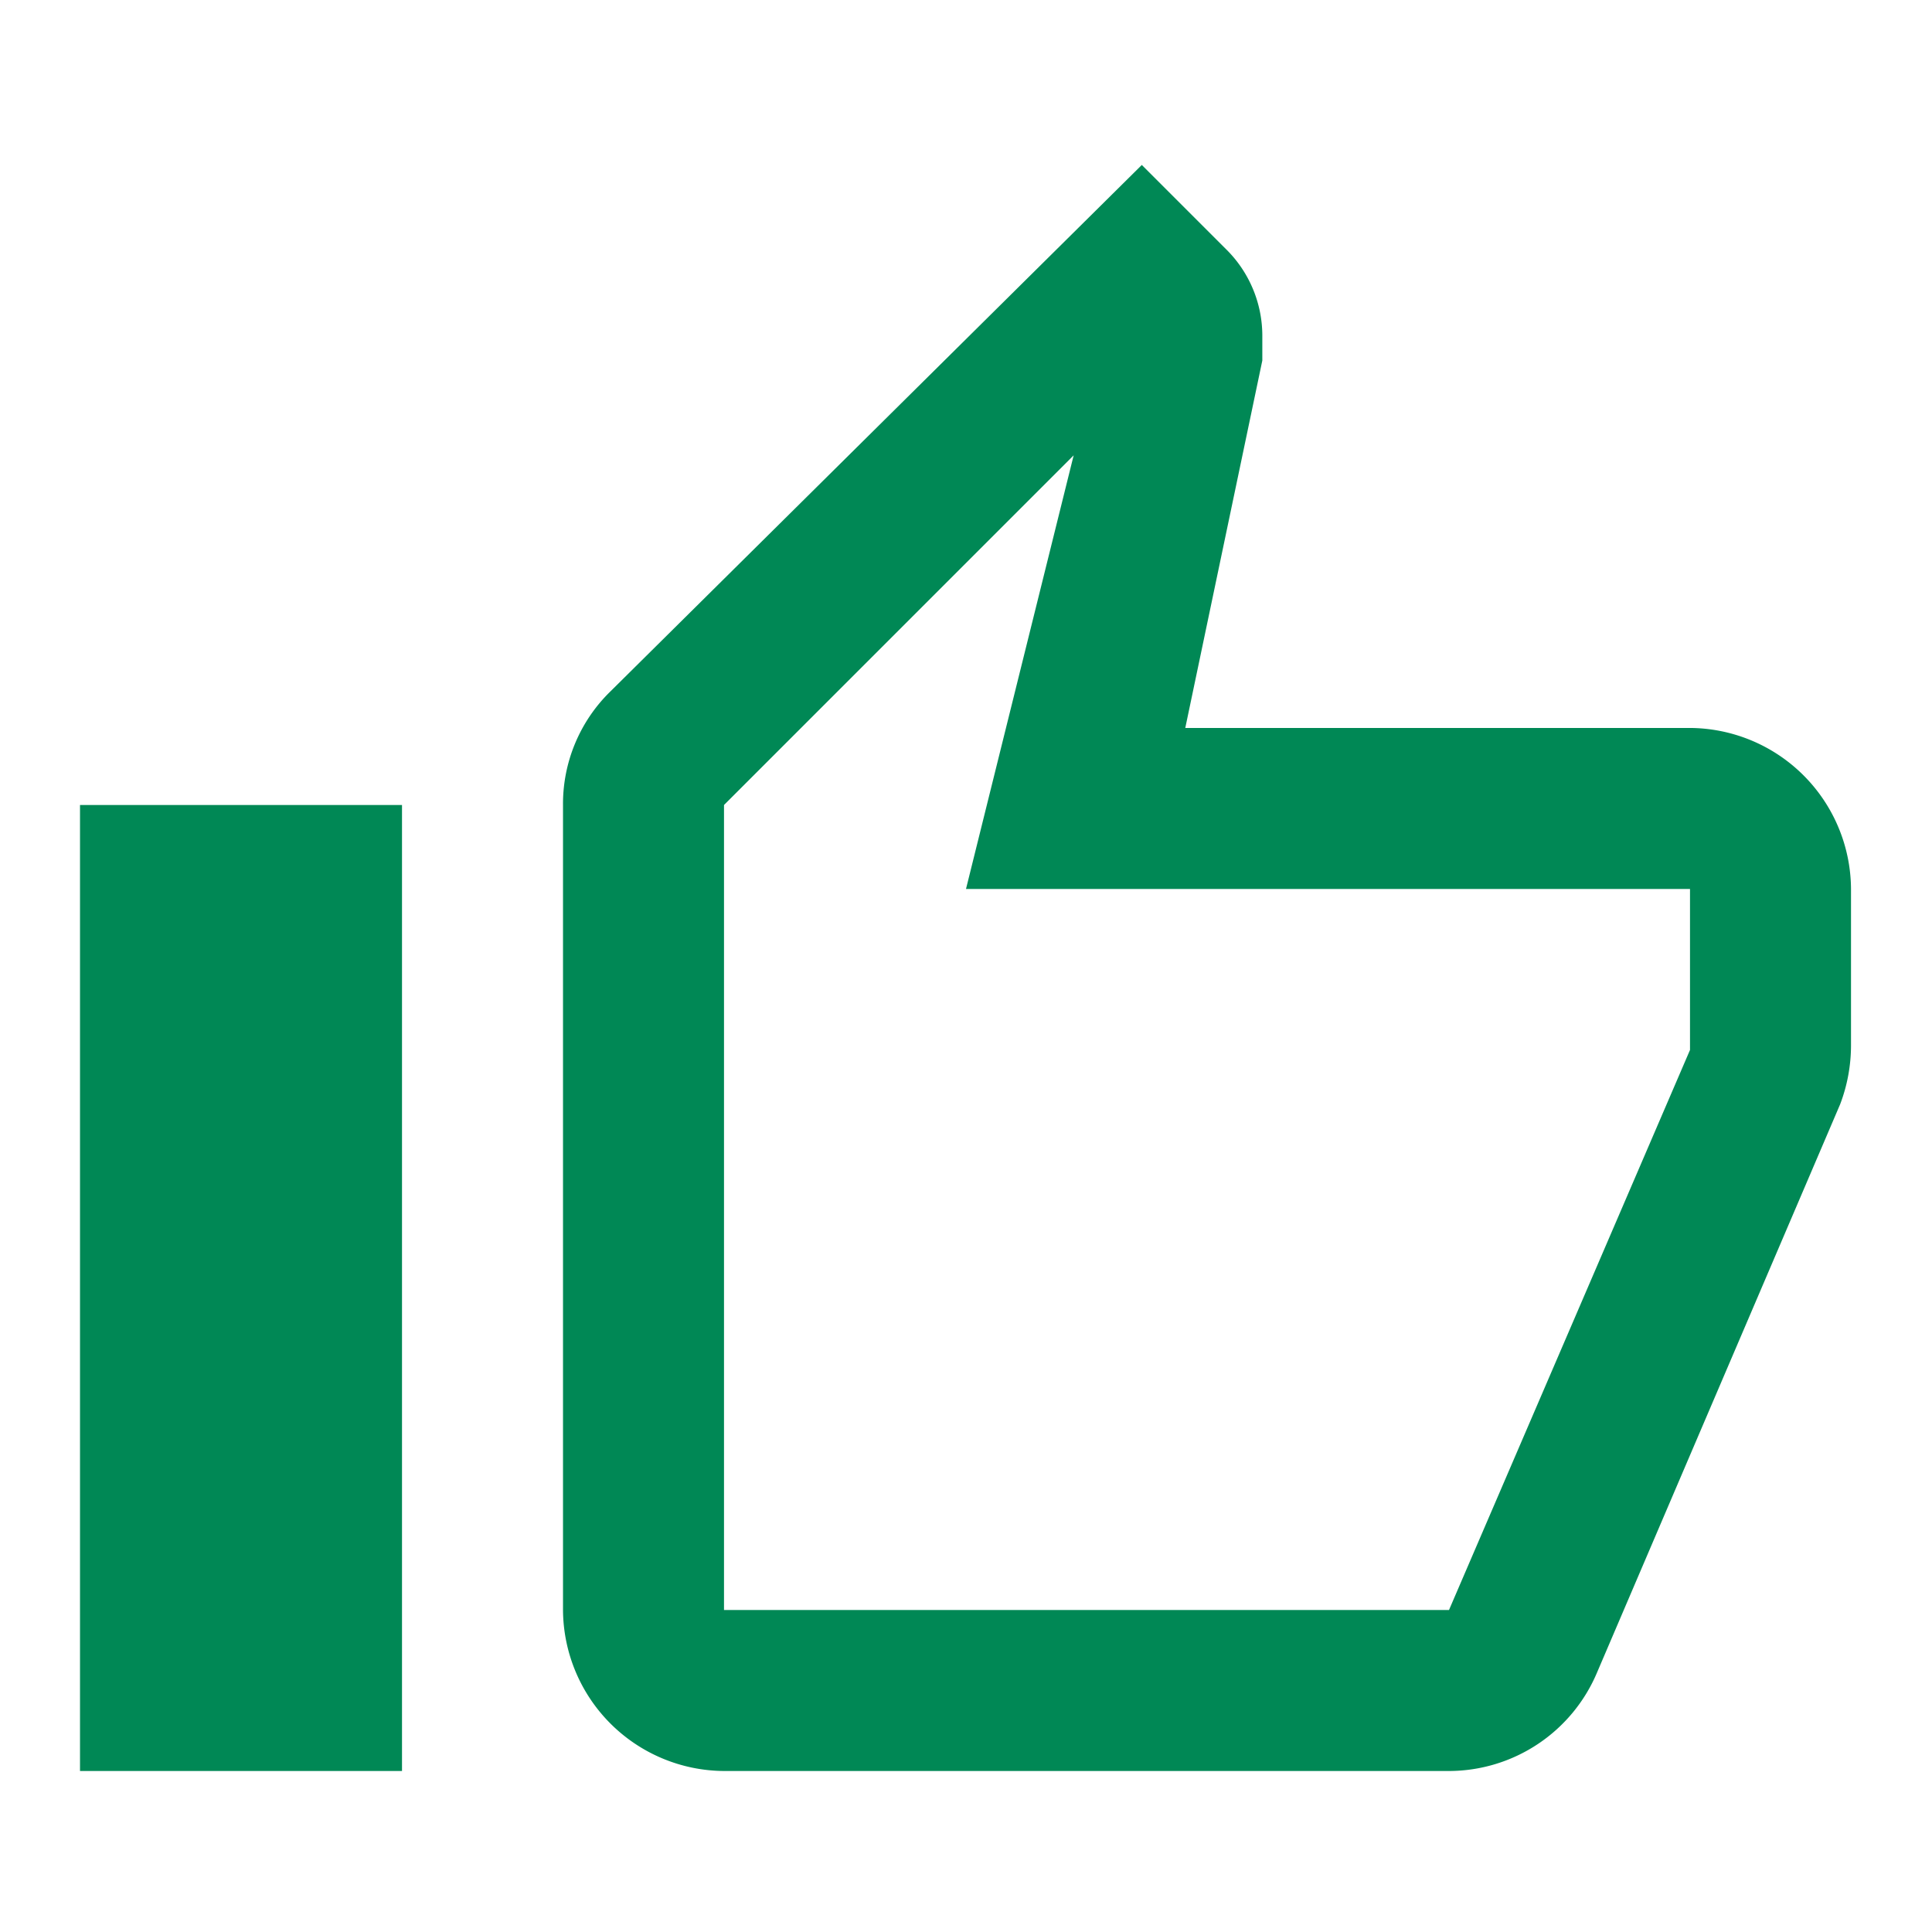 <?xml version="1.0" encoding="UTF-8"?>
<svg xmlns="http://www.w3.org/2000/svg" id="Ebene_1" data-name="Ebene 1" viewBox="0 0 19.56 19.56">
  <defs>
    <style>.cls-1{fill:none;}.cls-2{fill:#085;}</style>
  </defs>
  <rect class="cls-1" width="19.56" height="19.56"></rect>
  <path class="cls-2" d="M7.33,17.93h7.34a1.63,1.63,0,0,0,1.5-1l2.46-5.75a1.68,1.68,0,0,0,.11-.6V9a1.64,1.64,0,0,0-1.63-1.63H12l.78-3.72,0-.26a1.23,1.23,0,0,0-.36-.86l-.86-.86L6.18,7A1.59,1.59,0,0,0,5.7,8.15V16.3A1.64,1.64,0,0,0,7.33,17.93Zm0-9.78,3.54-3.54L9.78,9h7.33v1.63L14.67,16.3H7.33Zm-6.52,0H4.07v9.78H.81Z"></path>
</svg>
